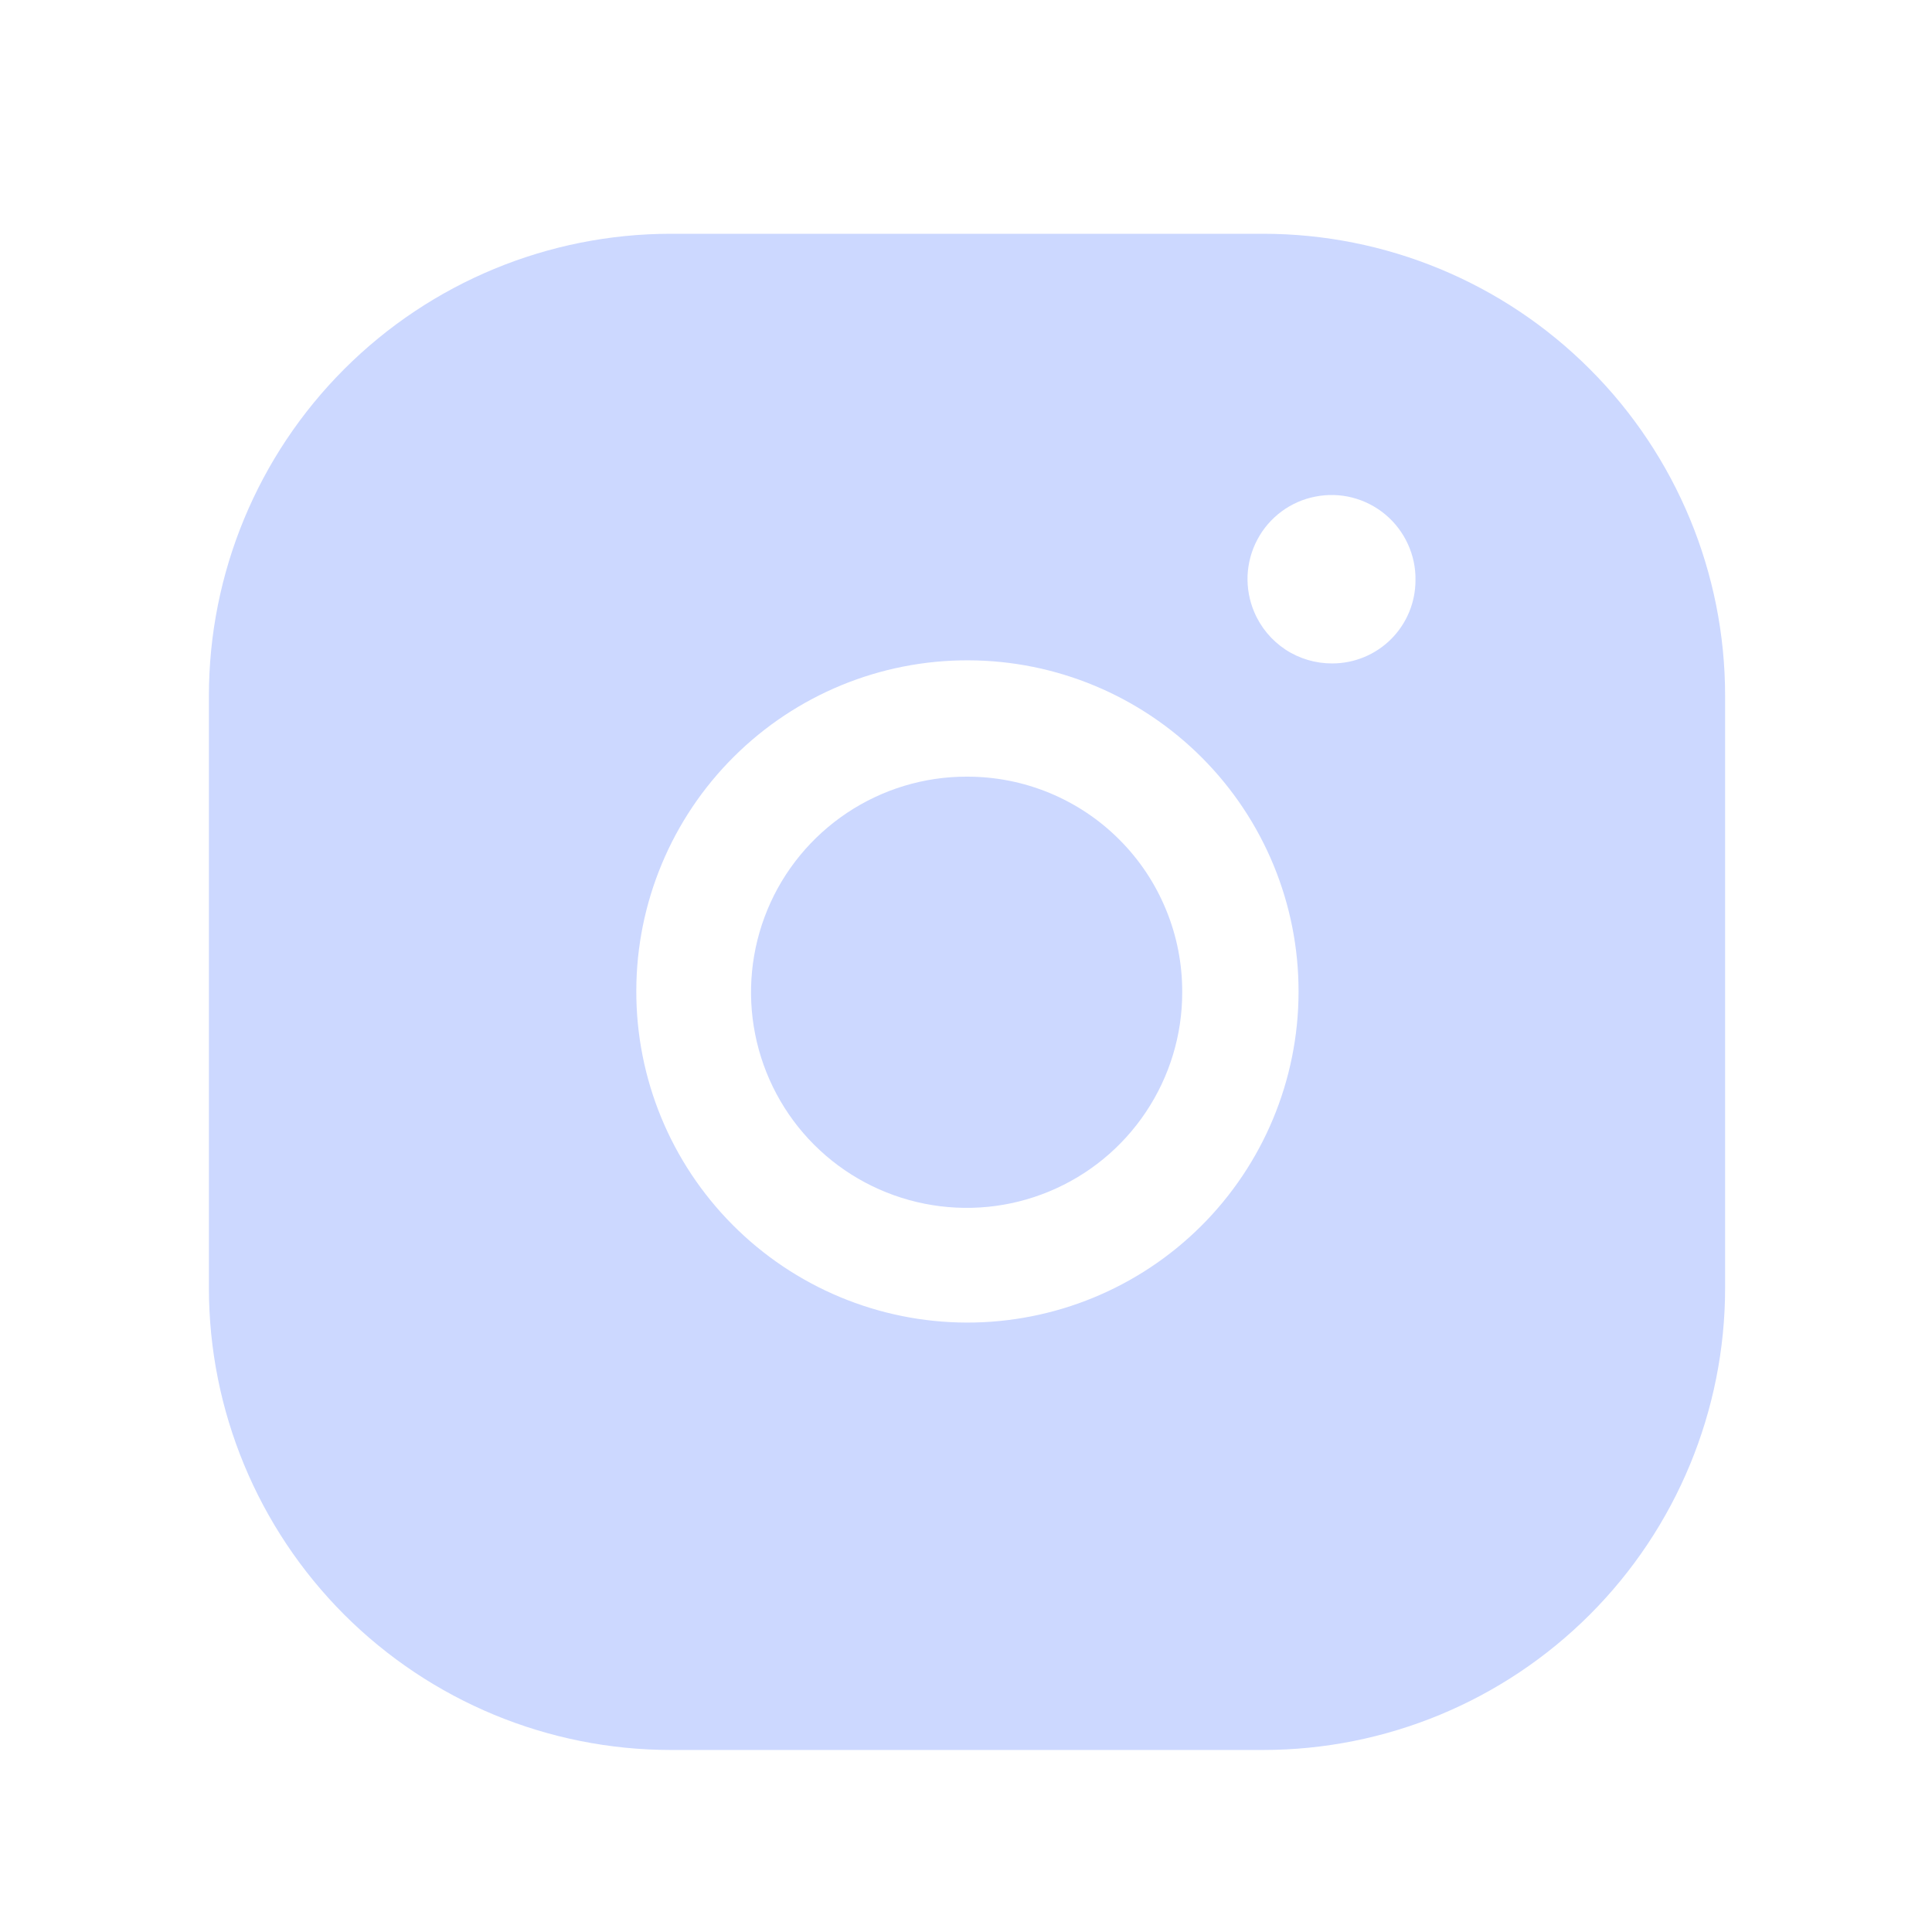 <svg width="23" height="23" viewBox="0 0 23 23" fill="none" xmlns="http://www.w3.org/2000/svg">
<path d="M11.508 9.246C11.001 9.245 10.504 9.396 10.082 9.678C9.66 9.96 9.33 10.361 9.136 10.83C8.942 11.299 8.891 11.815 8.99 12.313C9.089 12.811 9.333 13.269 9.692 13.628C10.051 13.987 10.509 14.231 11.007 14.33C11.505 14.429 12.021 14.379 12.49 14.184C12.959 13.99 13.36 13.661 13.642 13.238C13.924 12.816 14.075 12.319 14.074 11.812C14.075 11.474 14.01 11.14 13.881 10.829C13.753 10.517 13.564 10.233 13.325 9.995C13.087 9.756 12.803 9.567 12.492 9.439C12.18 9.31 11.846 9.245 11.508 9.246Z" fill="#CCD8FF"/>
<path fill-rule="evenodd" clip-rule="evenodd" d="M15.037 2.783H7.987C6.529 2.783 5.13 3.362 4.098 4.394C3.067 5.425 2.487 6.824 2.487 8.283V15.333C2.487 16.791 3.067 18.19 4.098 19.222C5.13 20.253 6.529 20.833 7.987 20.833H15.037C16.496 20.833 17.895 20.253 18.926 19.222C19.958 18.19 20.537 16.791 20.537 15.333V8.283C20.537 6.824 19.958 5.425 18.926 4.394C17.895 3.362 16.496 2.783 15.037 2.783ZM11.507 15.745C10.462 15.742 9.46 15.324 8.723 14.583C7.985 13.842 7.572 12.839 7.575 11.793C7.577 10.748 7.995 9.746 8.736 9.009C9.477 8.271 10.481 7.858 11.526 7.861C12.572 7.863 13.573 8.281 14.311 9.022C15.049 9.763 15.462 10.766 15.459 11.812C15.457 12.857 15.039 13.859 14.298 14.597C13.557 15.334 12.554 15.747 11.508 15.745H11.507ZM14.931 7.285C15.008 7.468 15.137 7.623 15.303 7.733C15.469 7.842 15.663 7.899 15.861 7.898C16.124 7.898 16.376 7.793 16.561 7.608C16.747 7.422 16.851 7.17 16.851 6.908C16.854 6.759 16.822 6.611 16.76 6.476C16.698 6.341 16.607 6.221 16.492 6.125C16.378 6.03 16.244 5.961 16.1 5.924C15.956 5.887 15.805 5.883 15.659 5.912C15.513 5.94 15.375 6.001 15.255 6.09C15.136 6.179 15.037 6.293 14.968 6.425C14.898 6.556 14.859 6.702 14.852 6.851C14.846 6.999 14.873 7.148 14.931 7.285Z" fill="#CCD8FF"/>
</svg>
